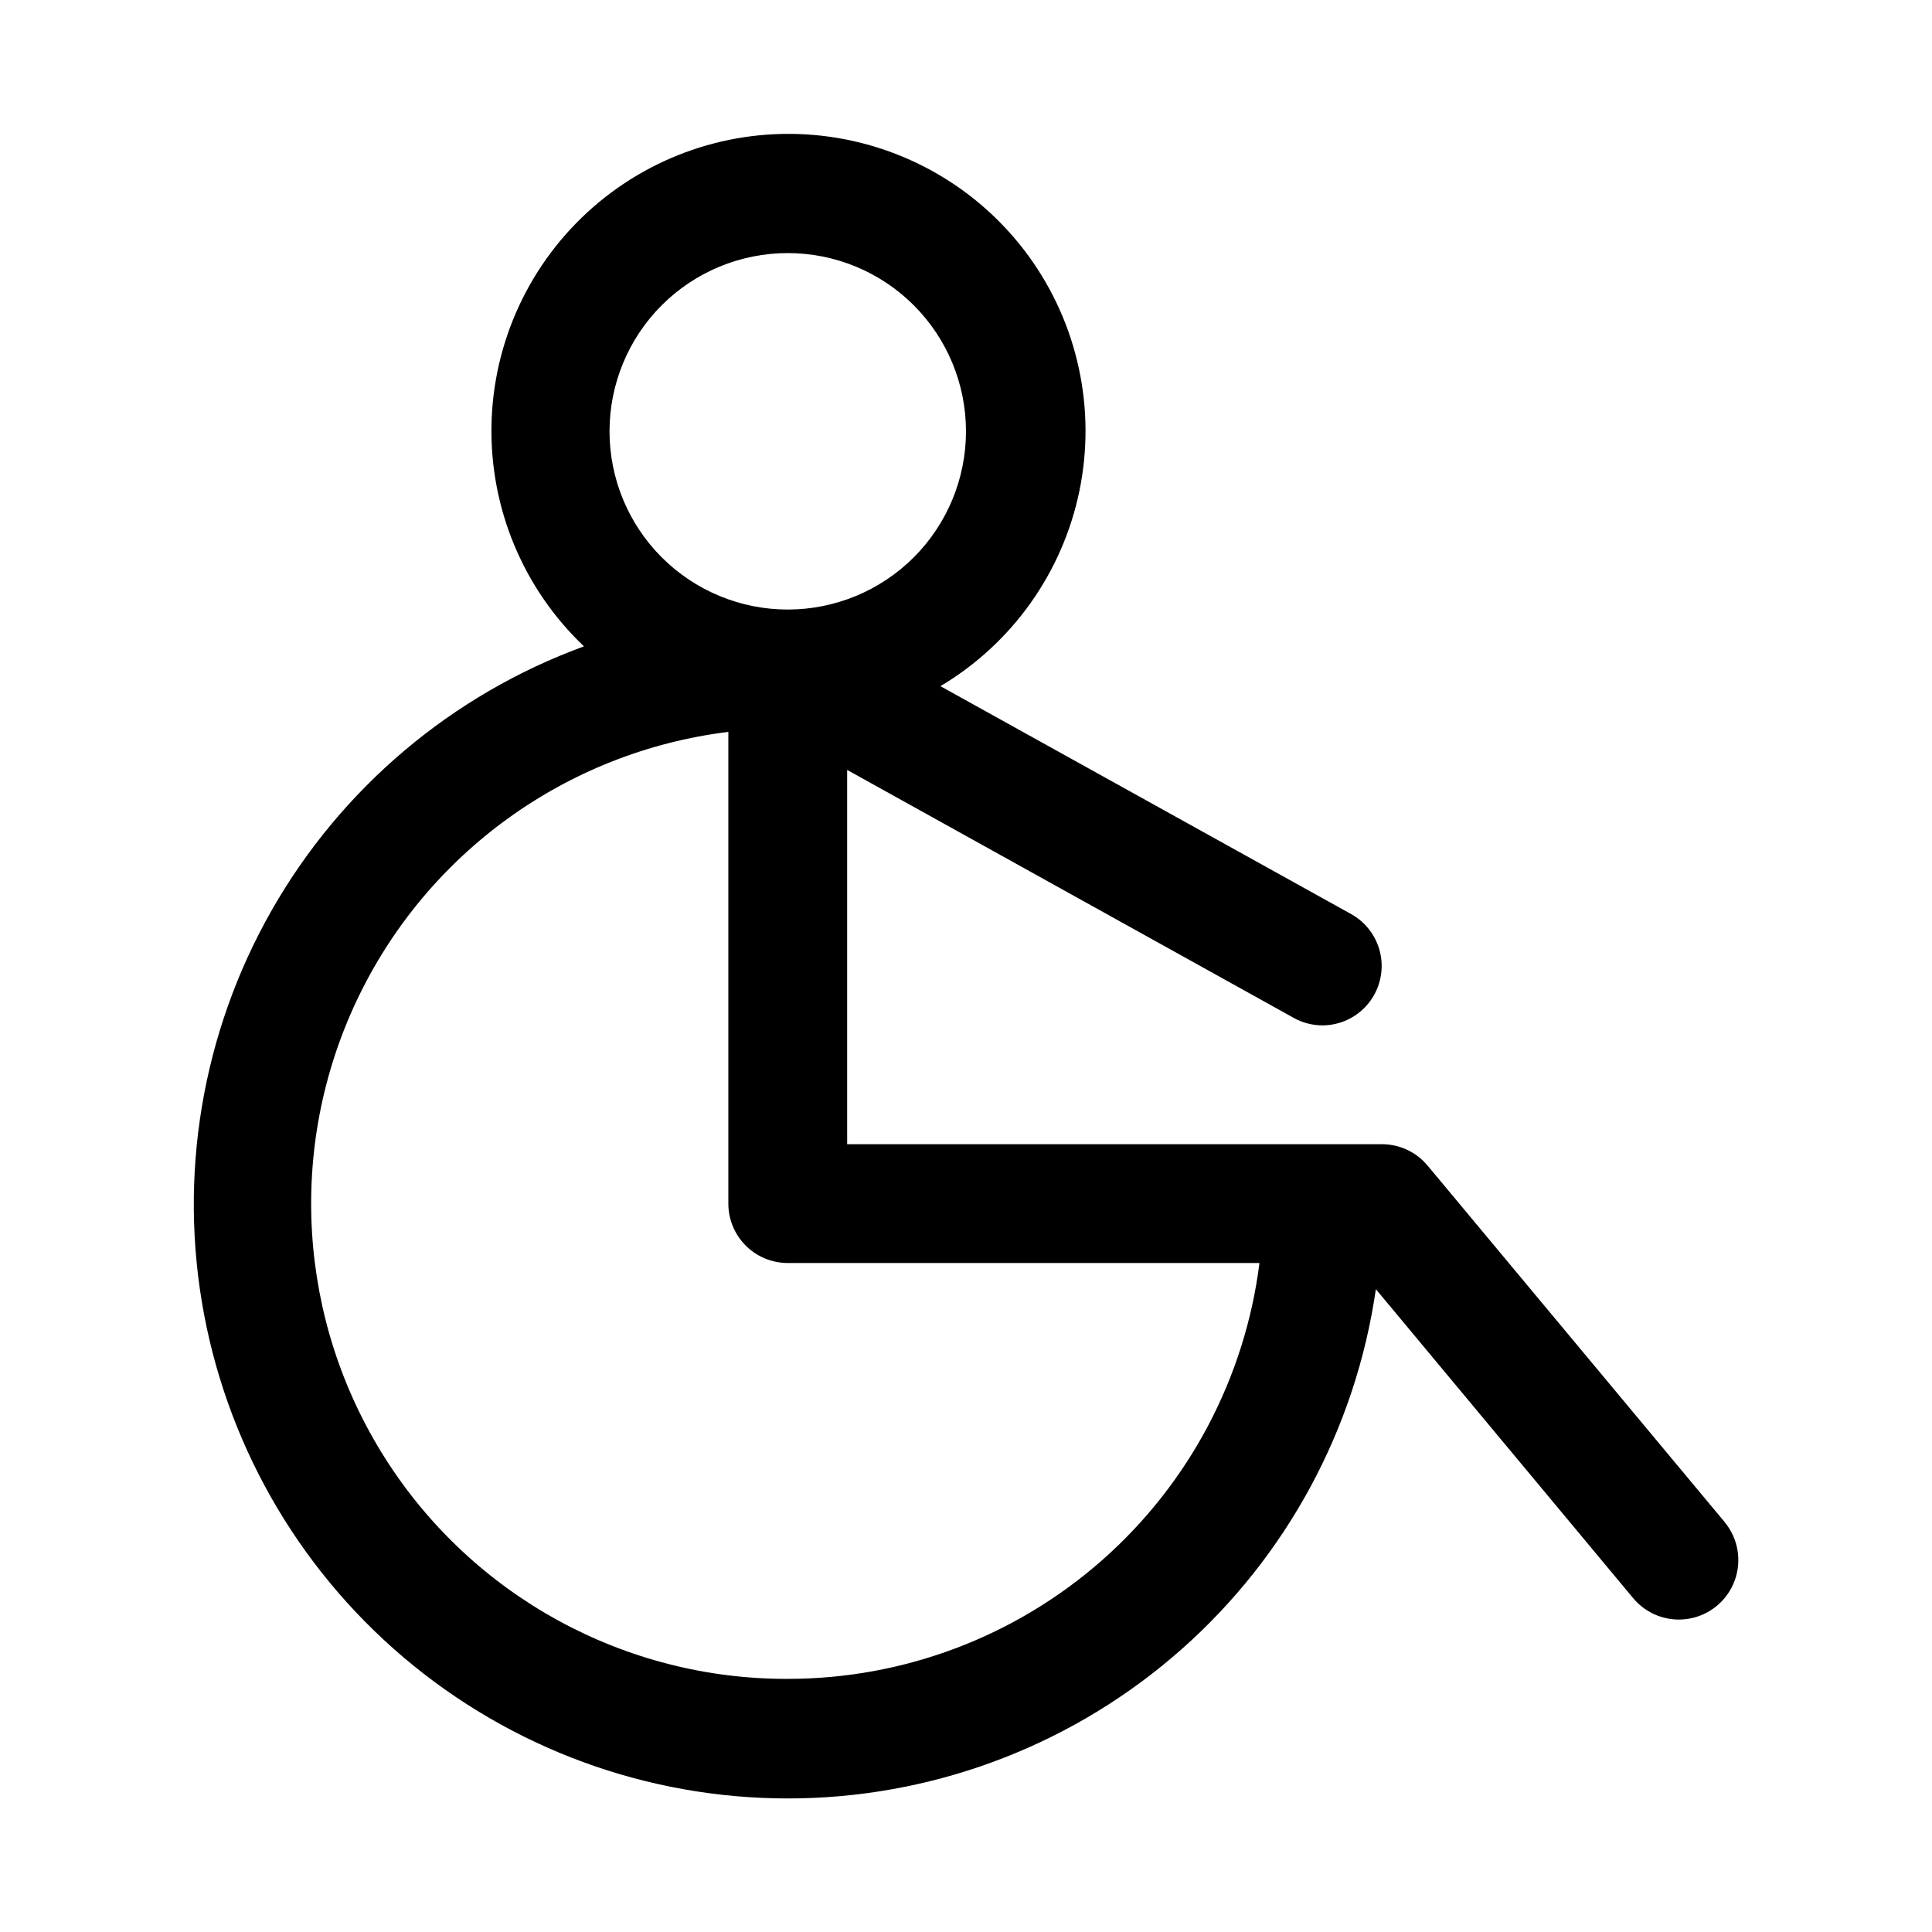 <?xml version="1.0" encoding="UTF-8"?>
<!-- Uploaded to: ICON Repo, www.svgrepo.com, Generator: ICON Repo Mixer Tools -->
<svg fill="#000000" width="800px" height="800px" version="1.1" viewBox="144 144 512 512" xmlns="http://www.w3.org/2000/svg">
 <path d="m601.05 547.36-78.719-94.465h-0.004c-2.996-3.598-7.438-5.676-12.121-5.668h-141.7v-99.188l118.24 65.652c2.352 1.336 5.008 2.039 7.711 2.047 4.664-0.016 9.082-2.094 12.062-5.68 2.981-3.586 4.219-8.309 3.379-12.895-0.84-4.59-3.668-8.566-7.727-10.867l-108.95-60.457h0.004c19.012-11.32 32.383-30.117 36.84-51.793 4.453-21.676-0.422-44.227-13.43-62.129-13.008-17.898-32.953-29.496-54.945-31.953-21.992-2.457-44 4.457-60.637 19.047-16.637 14.59-26.367 35.512-26.805 57.633-0.434 22.125 8.461 43.414 24.512 58.648-35.02 12.797-64.363 37.609-82.801 70.016-18.441 32.406-24.777 70.305-17.891 106.95 6.891 36.641 26.559 69.652 55.508 93.148 28.949 23.5 65.297 35.961 102.57 35.164 37.277-0.793 73.062-14.789 100.98-39.5 27.922-24.707 46.168-58.523 51.492-95.43l68.172 81.867v0.004c3.598 4.332 9.238 6.414 14.789 5.461 5.551-0.953 10.172-4.793 12.121-10.078 1.949-5.281 0.934-11.203-2.664-15.535zm-295.52-289.06c0-12.527 4.977-24.539 13.832-33.398 8.859-8.855 20.871-13.832 33.398-13.832s24.543 4.977 33.398 13.832c8.859 8.859 13.836 20.871 13.836 33.398 0 12.527-4.977 24.543-13.836 33.398-8.855 8.859-20.871 13.836-33.398 13.836s-24.539-4.977-33.398-13.836c-8.855-8.855-13.832-20.871-13.832-33.398zm47.23 330.62c-43.207 0.121-83.461-21.914-106.64-58.375-23.18-36.465-26.055-82.262-7.613-121.34 18.445-39.074 55.629-65.969 98.512-71.246v125.01c0 4.172 1.656 8.18 4.609 11.133 2.953 2.949 6.957 4.609 11.133 4.609h125.01c-3.836 30.445-18.652 58.441-41.672 78.734-23.016 20.293-52.648 31.484-83.336 31.473z"/>
</svg>